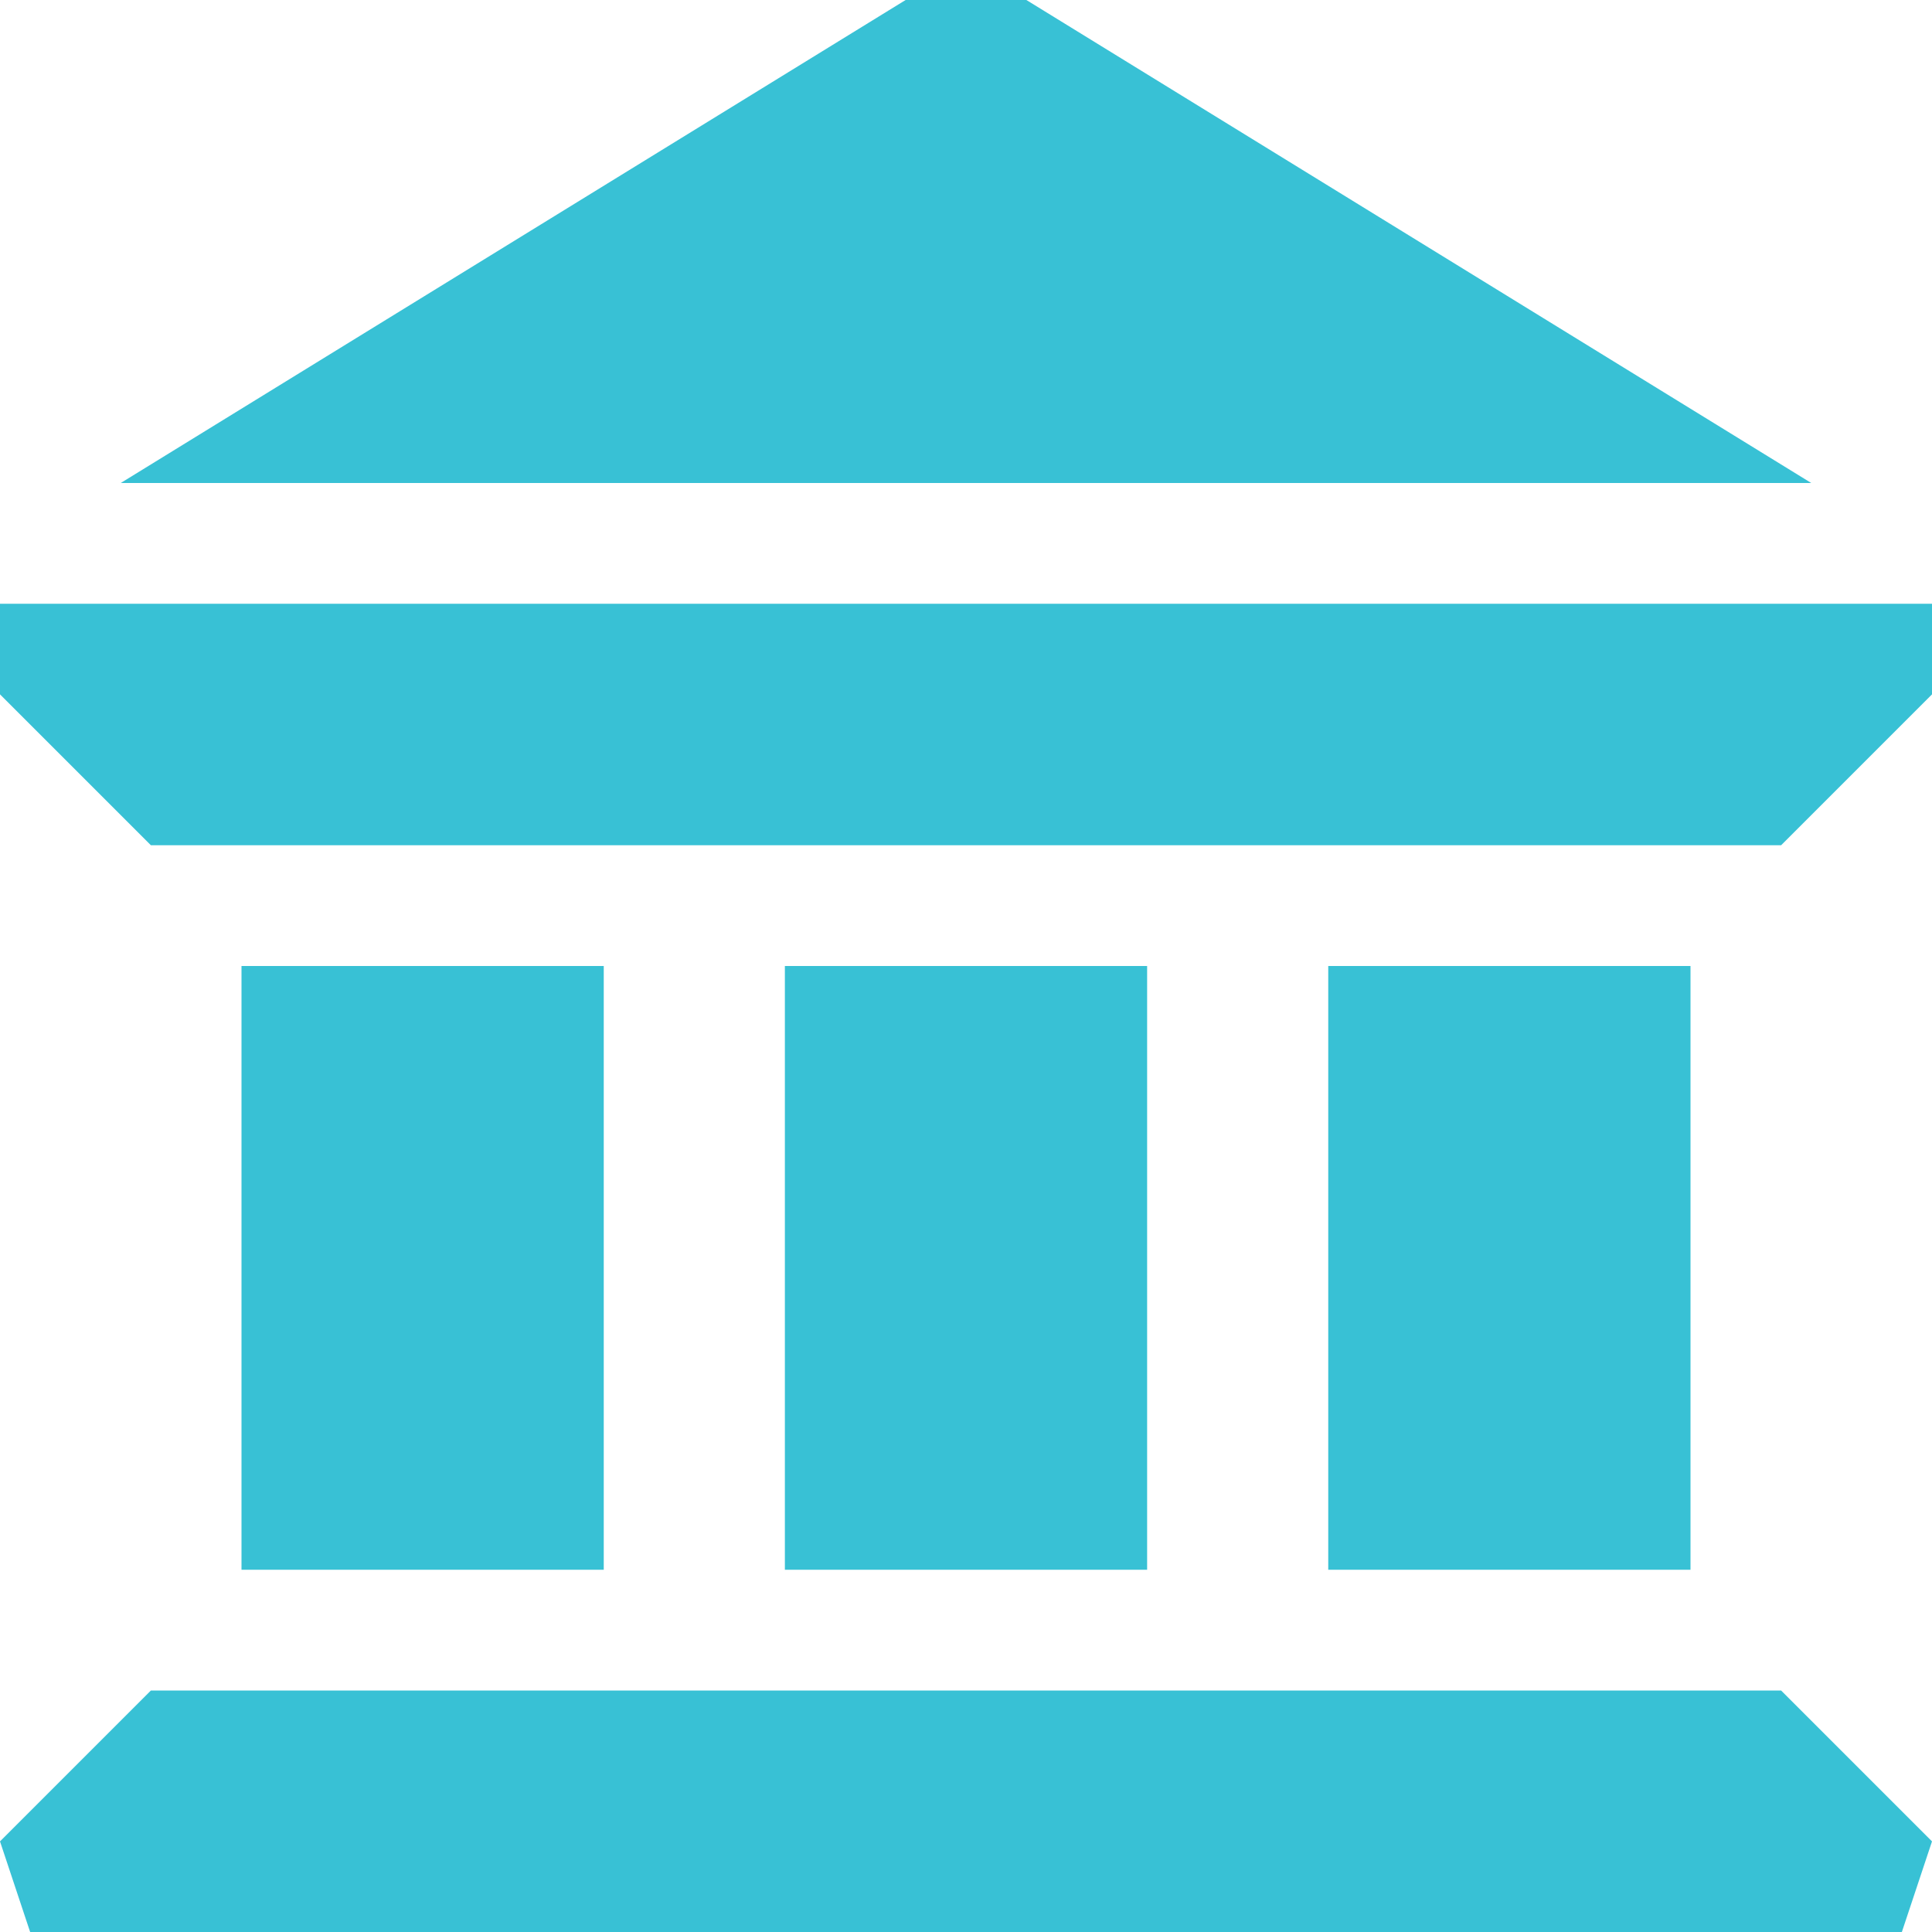 <svg width="20" height="20" viewBox="0 0 20 20" fill="none" xmlns="http://www.w3.org/2000/svg">
<path d="M1.562 17.5H18.438L20 19.062L19.688 20H0.312L0 19.062L1.562 17.5Z" fill="#38C1D5"/>
<path d="M17.5 10H13.75V16.25H17.5V10Z" fill="#38C1D5"/>
<path d="M8.125 10H11.875V16.25H8.125V10Z" fill="#38C1D5"/>
<path d="M9.375 0H10.625L18.75 5H1.25L9.375 0Z" fill="#38C1D5"/>
<path d="M0 6.25H20V7.188L18.438 8.75H1.562L0 7.188V6.25Z" fill="#38C1D5"/>
<path d="M6.25 10H2.5V16.25H6.25V10Z" fill="#38C1D5"/>
</svg>
